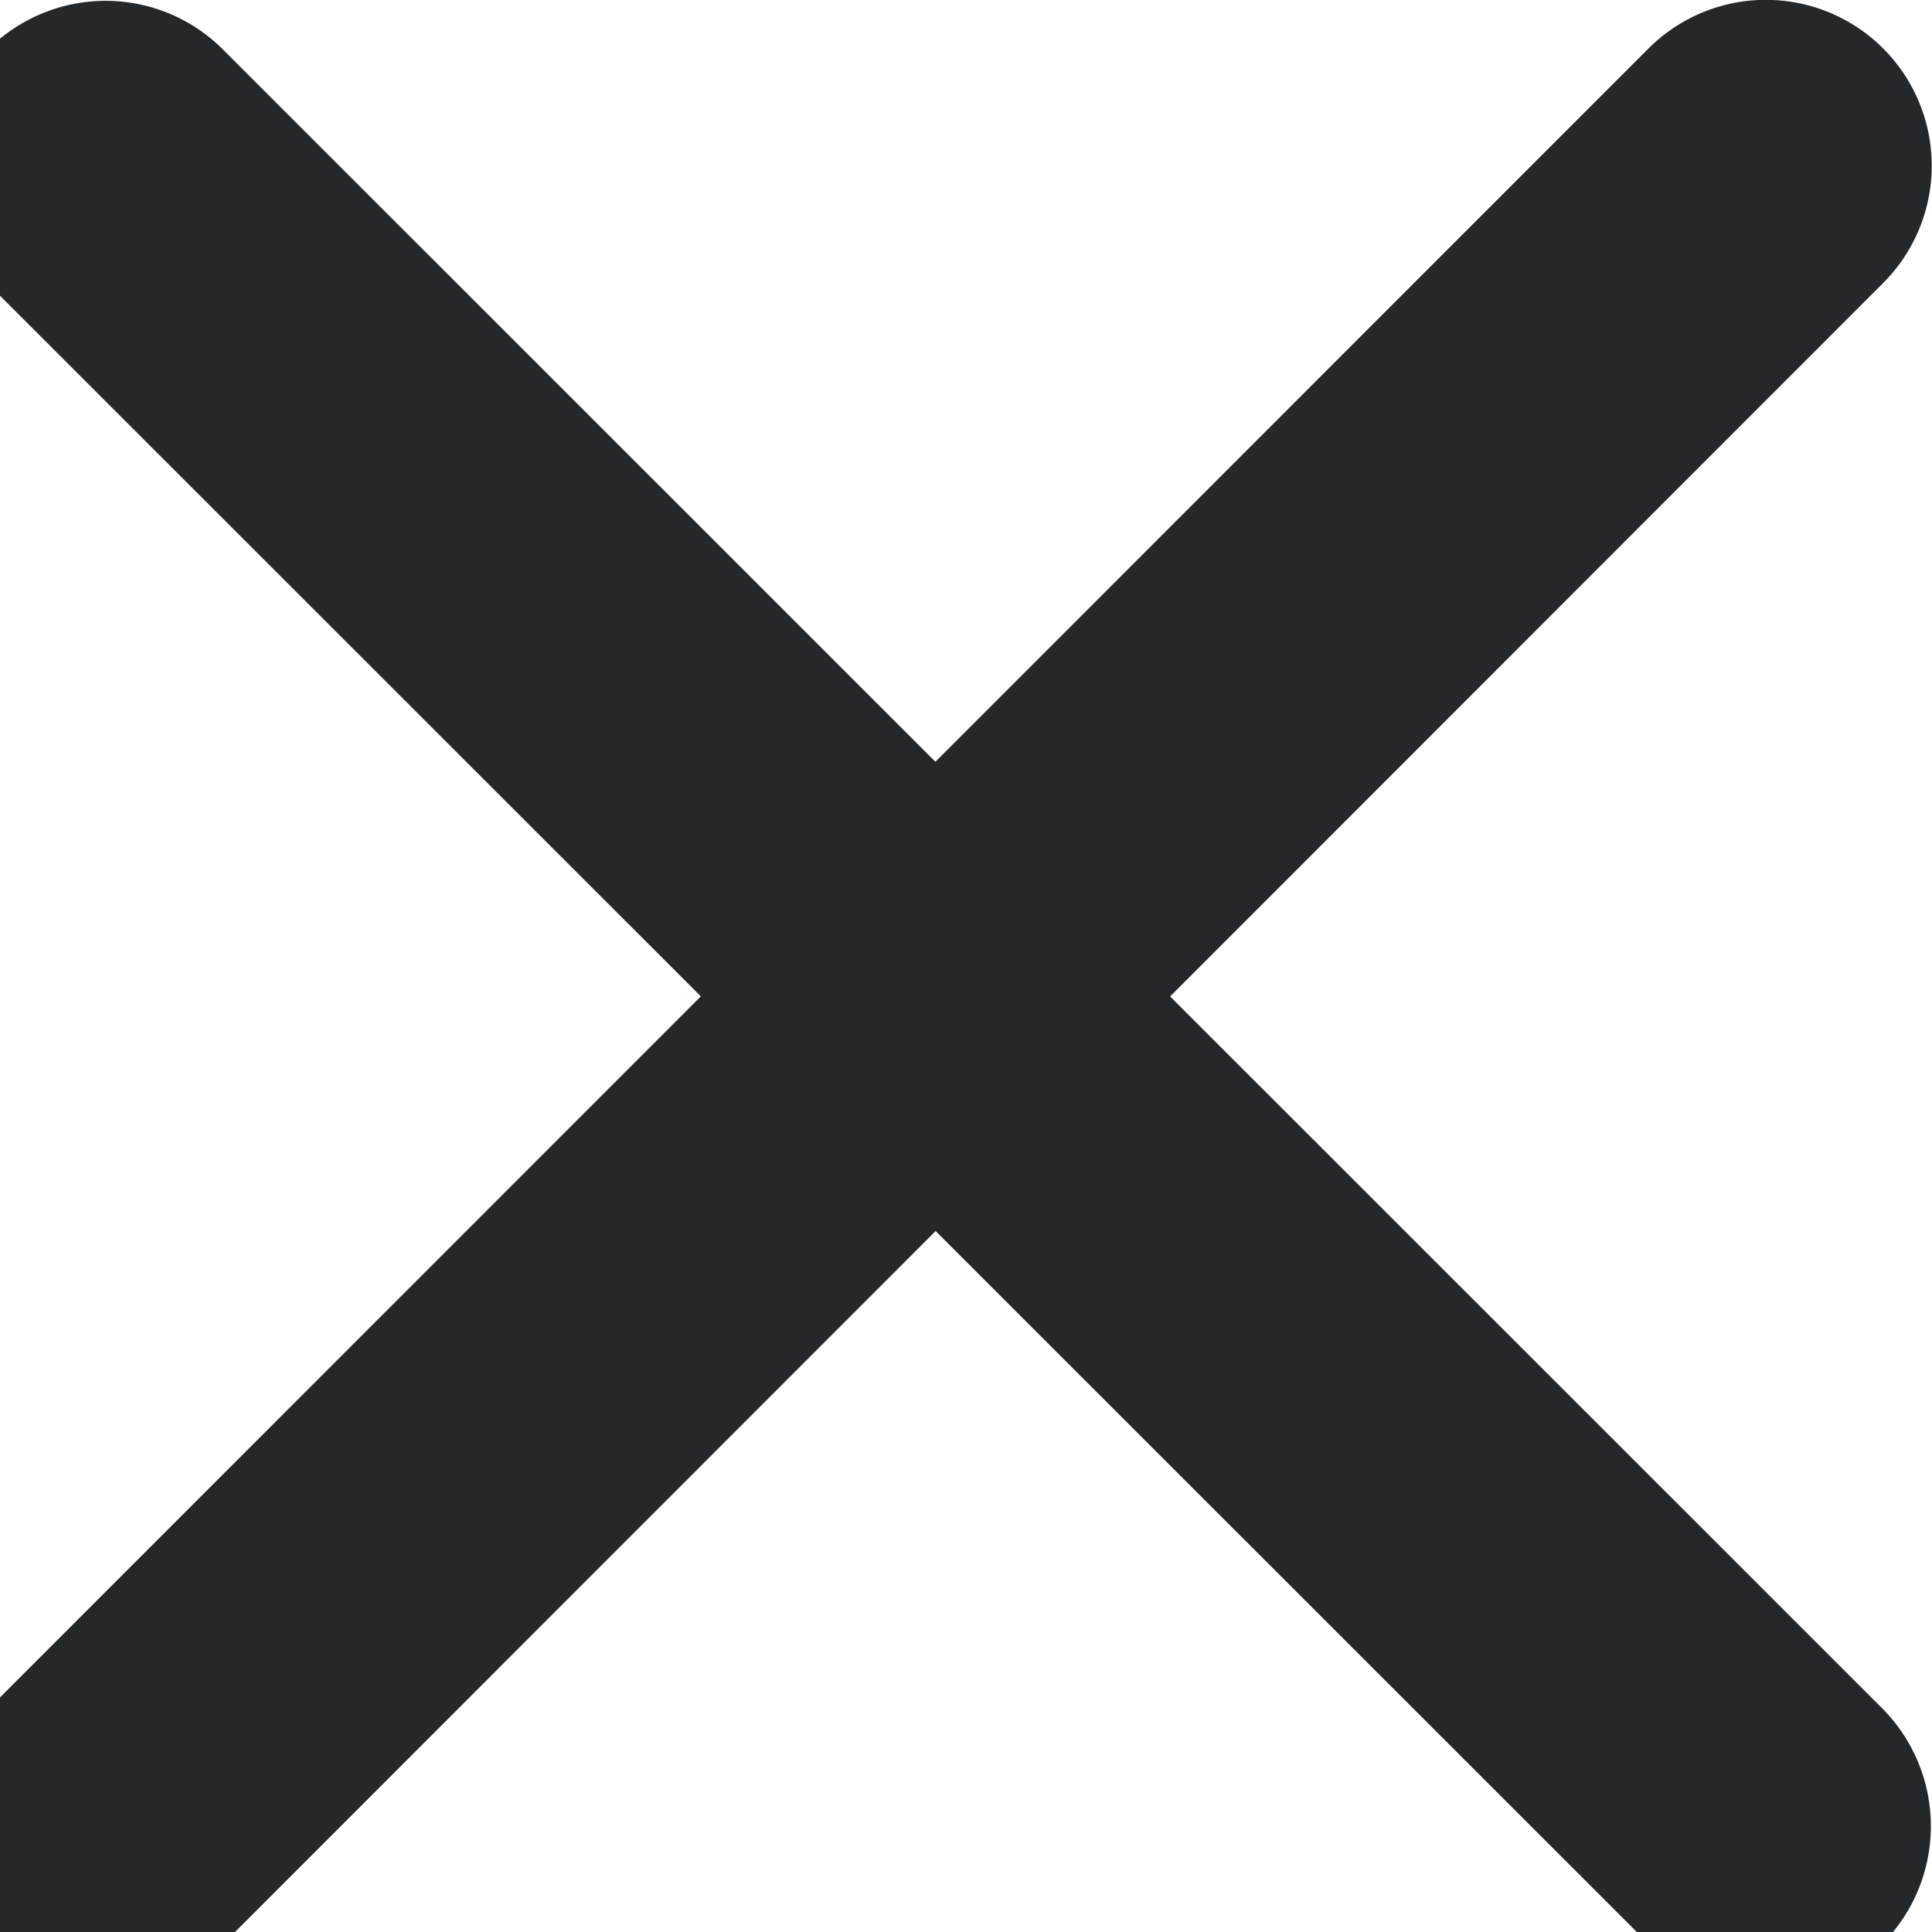 <svg xmlns="http://www.w3.org/2000/svg" xmlns:xlink="http://www.w3.org/1999/xlink" width="14" height="14" viewBox="0 0 14 14">
  <defs>
    <clipPath id="clip-path">
      <rect id="Rectangle_8451" data-name="Rectangle 8451" width="14" height="14" transform="translate(1835.531 30)" fill="#fff" stroke="#707070" stroke-width="1"/>
    </clipPath>
  </defs>
  <g id="Mask_Group_18" data-name="Mask Group 18" transform="translate(-1835.531 -30)" clip-path="url(#clip-path)">
    <g id="x-mark" transform="translate(1835.096 30.001)">
      <path id="Path_63426" data-name="Path 63426" d="M39.873,41.076a1.179,1.179,0,0,1-.848-.355L27,28.7A1.2,1.2,0,0,1,28.7,27L40.728,39.025a1.21,1.21,0,0,1,0,1.7A1.226,1.226,0,0,1,39.873,41.076Z" transform="translate(-26.65 -26.643)" fill="#25282a"/>
      <path id="Path_63427" data-name="Path 63427" d="M27.866,41.065a1.179,1.179,0,0,1-.848-.355,1.21,1.21,0,0,1,0-1.7L39.043,26.982a1.2,1.2,0,0,1,1.7,1.7L28.715,40.716A1.222,1.222,0,0,1,27.866,41.065Z" transform="translate(-26.662 -26.632)" fill="#25282a"/>
    </g>
  </g>
</svg>
